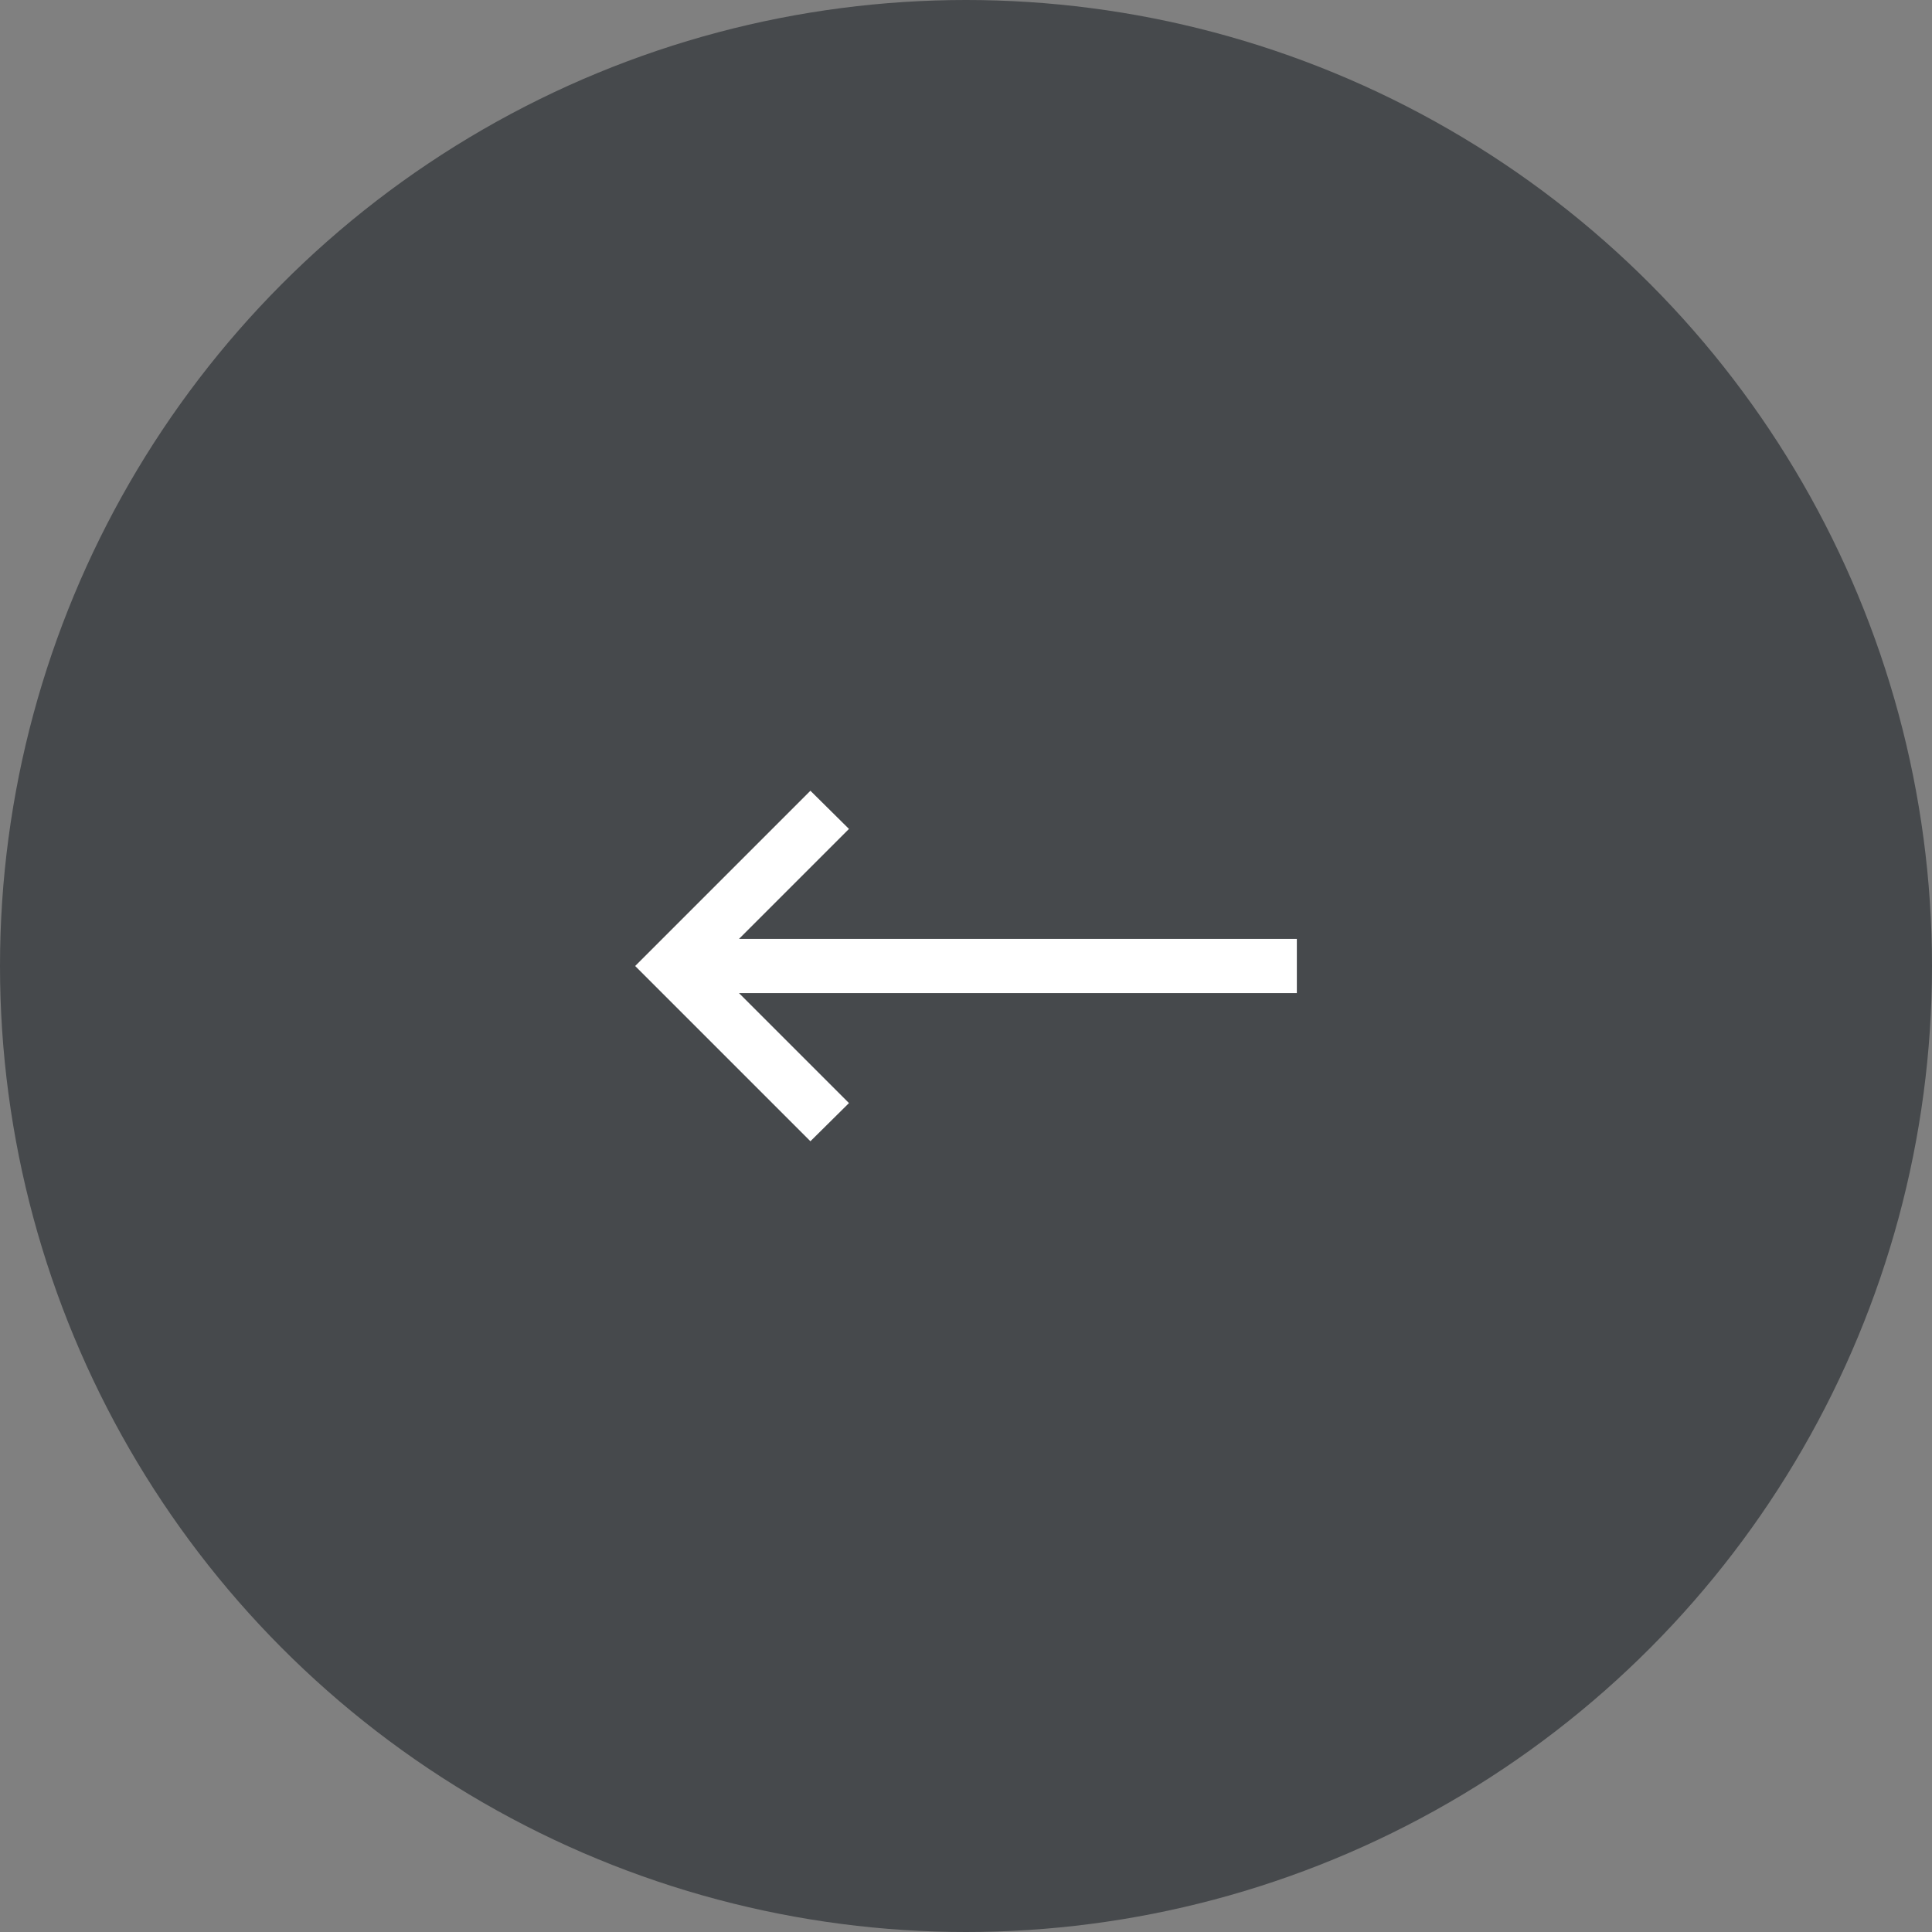 <svg id="Layer_1" data-name="Layer 1" xmlns="http://www.w3.org/2000/svg" viewBox="0 0 50.6 50.6">
  <rect x="0" y="0" width="50.6" height="50.6" fill="#808080" stroke="none"/>
  <defs>
    <style>
      .cls-1 {
        fill: #46494c;
      }

      .cls-2 {
        fill: #fff;
      }
    </style>
  </defs>
  <title>button-apla</title>
  <circle class="cls-1" cx="25.3" cy="25.3" r="25.3"/>
  <polygon class="cls-2" points="21.225 20.71 16.635 25.3 21.225 29.89 22.235 28.89 19.355 26.01 33.965 26.01 33.965 24.59 19.355 24.59 22.235 21.71 21.225 20.71"/>
</svg>
